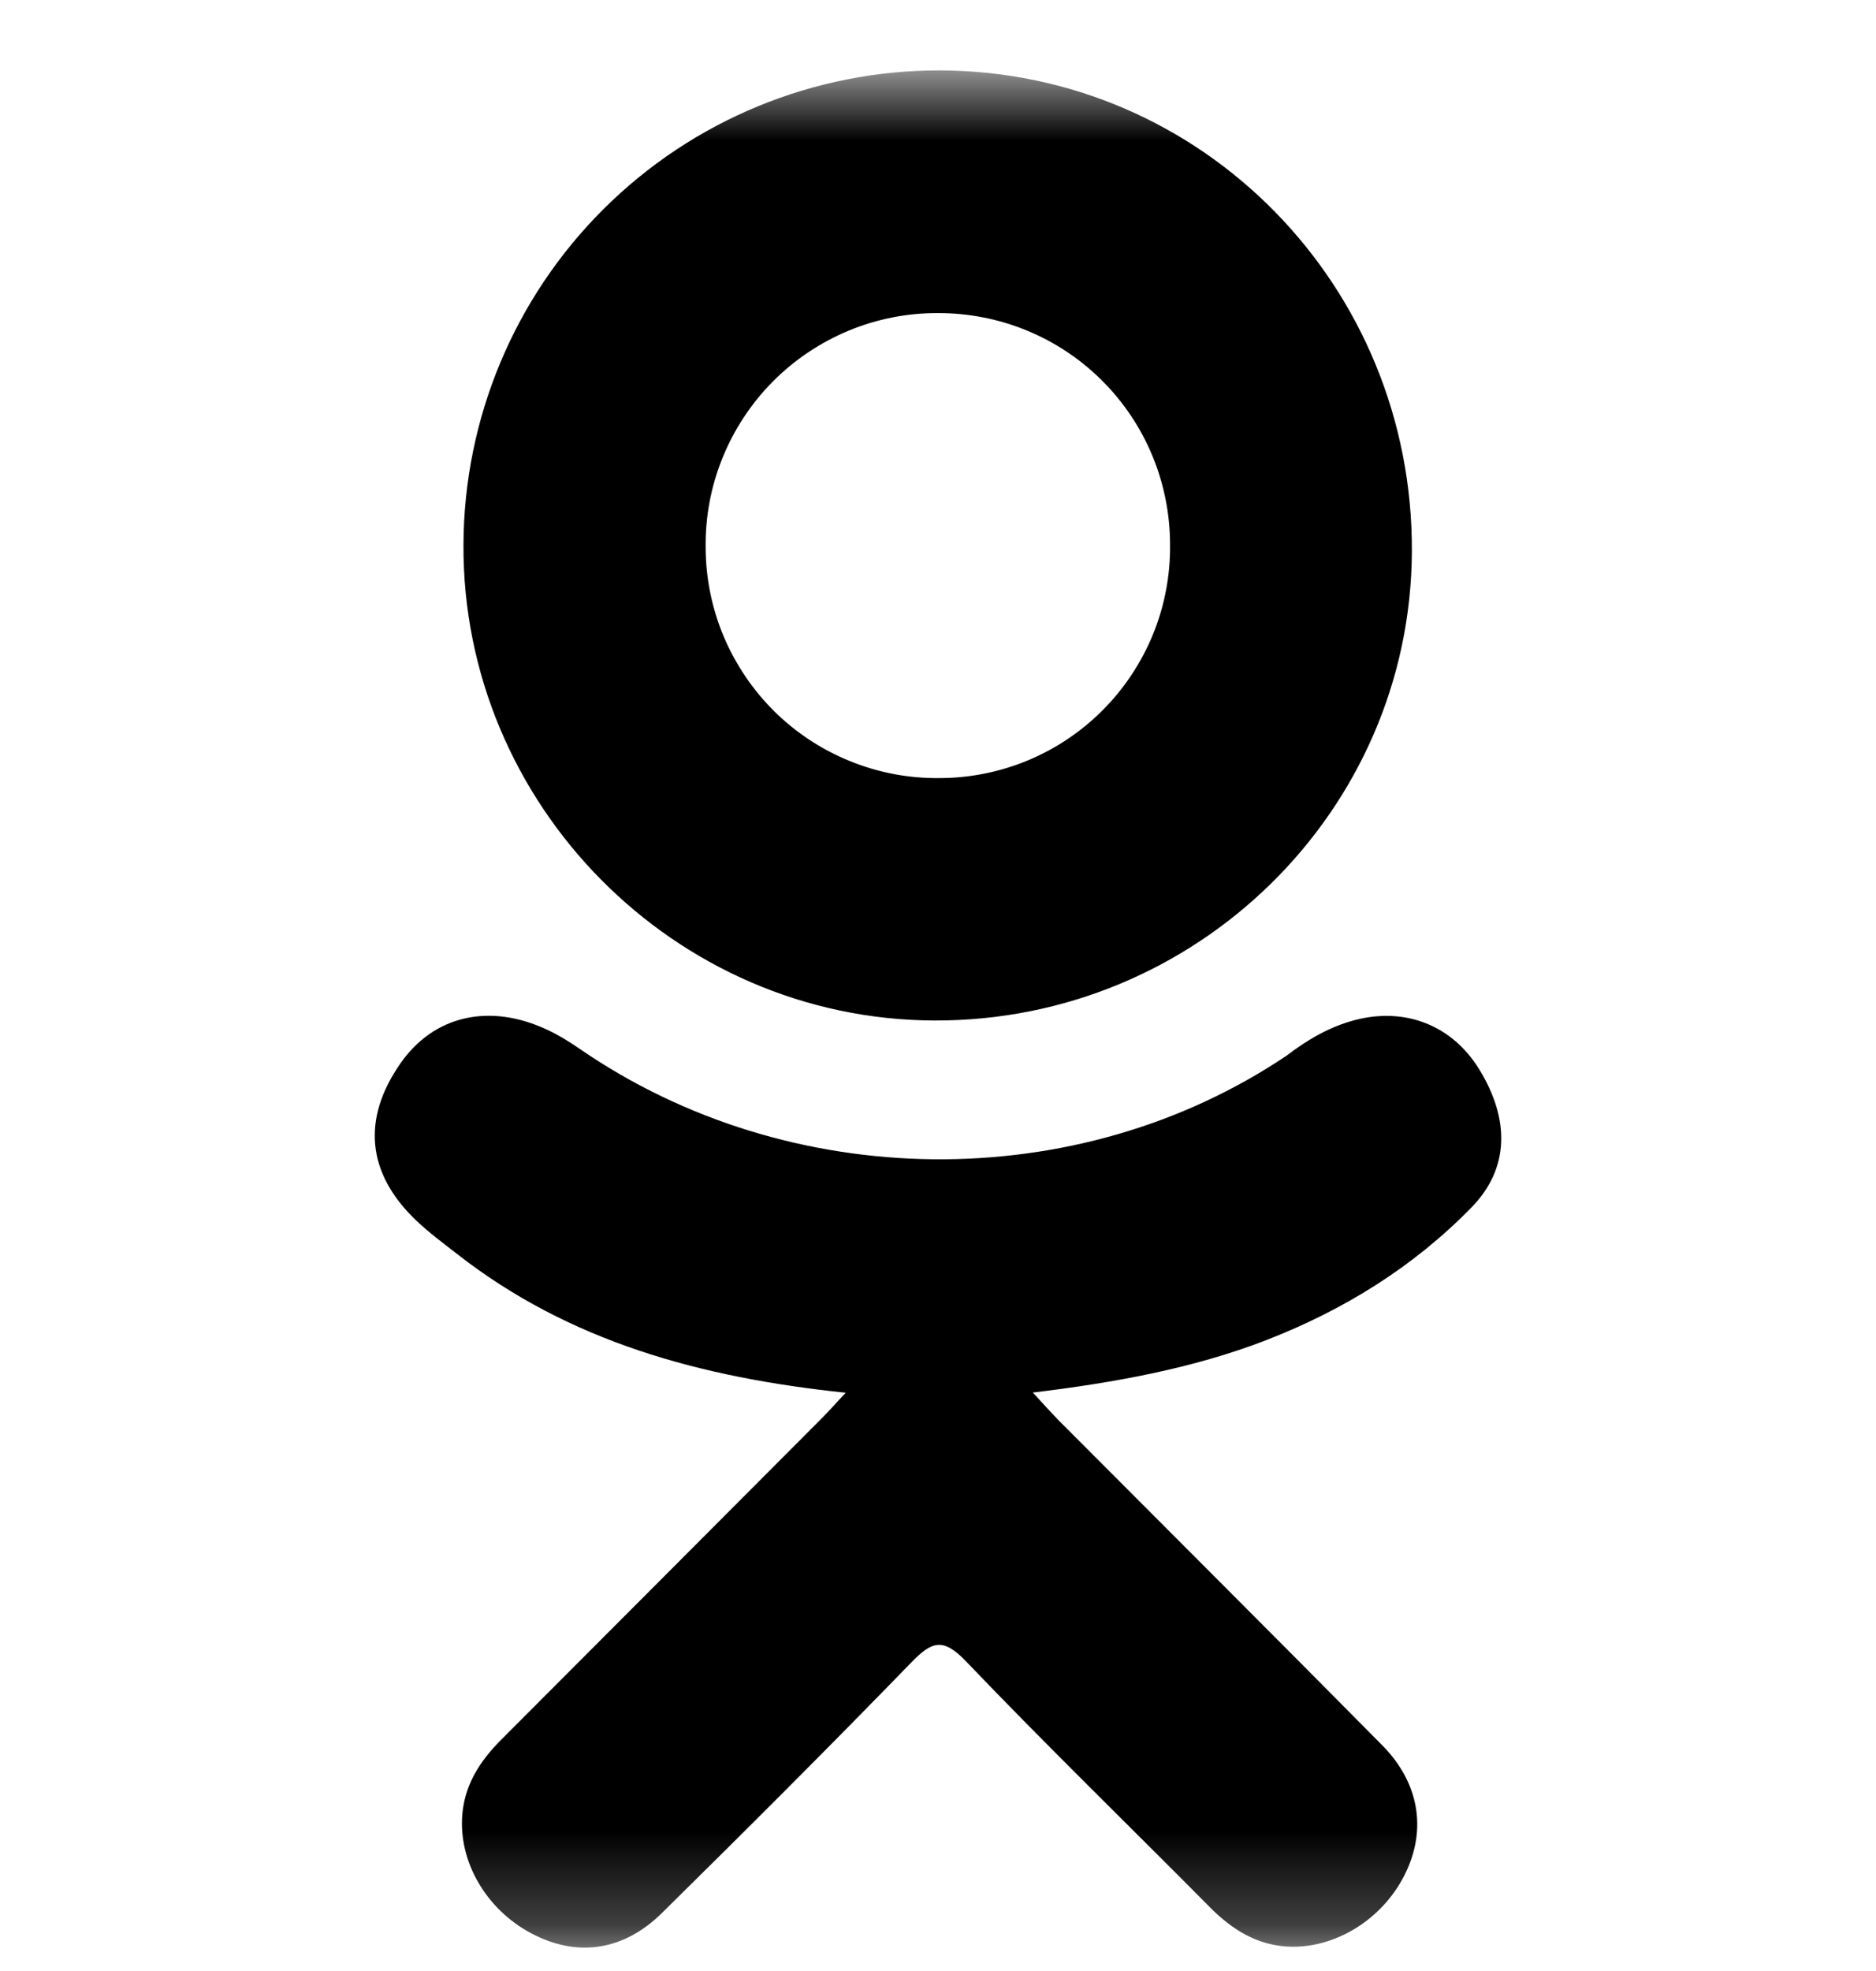 <svg width="20" height="21" viewBox="0 0 20 21" fill="none" xmlns="http://www.w3.org/2000/svg">
<mask id="mask0_290_1183" style="mask-type:luminance" maskUnits="userSpaceOnUse" x="0" y="0" width="20" height="21">
<path d="M0 0.75H20V20.75H0V0.75Z" fill="white"/>
</mask>
<g mask="url(#mask0_290_1183)">
<path d="M9.016 14.839C7.466 14.677 6.067 14.294 4.871 13.359C4.721 13.242 4.569 13.13 4.433 13C3.909 12.497 3.856 11.92 4.271 11.327C4.626 10.819 5.221 10.682 5.839 10.974C5.959 11.03 6.073 11.101 6.183 11.177C8.413 12.71 11.478 12.752 13.717 11.247C13.939 11.077 14.176 10.938 14.45 10.867C14.985 10.729 15.483 10.926 15.77 11.393C16.098 11.927 16.092 12.449 15.69 12.862C15.07 13.498 14.326 13.958 13.498 14.279C12.716 14.582 11.859 14.735 11.011 14.837C11.139 14.976 11.2 15.044 11.279 15.126C12.431 16.281 13.588 17.434 14.735 18.594C15.127 18.99 15.208 19.48 14.992 19.94C14.758 20.443 14.23 20.773 13.714 20.739C13.387 20.717 13.131 20.553 12.903 20.325C12.036 19.45 11.15 18.591 10.298 17.7C10.05 17.441 9.931 17.49 9.712 17.716C8.838 18.616 7.95 19.502 7.057 20.382C6.654 20.779 6.177 20.849 5.712 20.623C5.217 20.384 4.901 19.879 4.926 19.371C4.943 19.028 5.112 18.766 5.348 18.531C6.487 17.392 7.623 16.251 8.761 15.111C8.836 15.036 8.906 14.956 9.016 14.839Z" fill="black"/>
<path d="M9.96 10.873C7.194 10.863 4.926 8.571 4.941 5.8C4.947 4.457 5.484 3.171 6.437 2.225C7.389 1.278 8.678 0.748 10.02 0.75C12.82 0.758 15.066 3.048 15.052 5.878C15.038 8.642 12.754 10.883 9.96 10.873ZM12.474 5.807C12.474 5.482 12.411 5.16 12.287 4.86C12.163 4.559 11.981 4.287 11.751 4.057C11.521 3.827 11.248 3.645 10.948 3.522C10.647 3.398 10.325 3.335 10 3.336C9.673 3.334 9.348 3.398 9.045 3.524C8.743 3.65 8.468 3.834 8.237 4.067C8.007 4.3 7.825 4.576 7.702 4.88C7.579 5.184 7.518 5.509 7.523 5.837C7.524 6.162 7.59 6.483 7.716 6.783C7.843 7.082 8.027 7.354 8.258 7.582C8.49 7.81 8.764 7.99 9.066 8.111C9.367 8.233 9.69 8.294 10.015 8.29C10.34 8.29 10.662 8.225 10.962 8.1C11.261 7.975 11.534 7.791 11.762 7.56C11.991 7.329 12.171 7.055 12.294 6.754C12.416 6.453 12.477 6.132 12.474 5.807Z" fill="black"/>
</g>
</svg>
